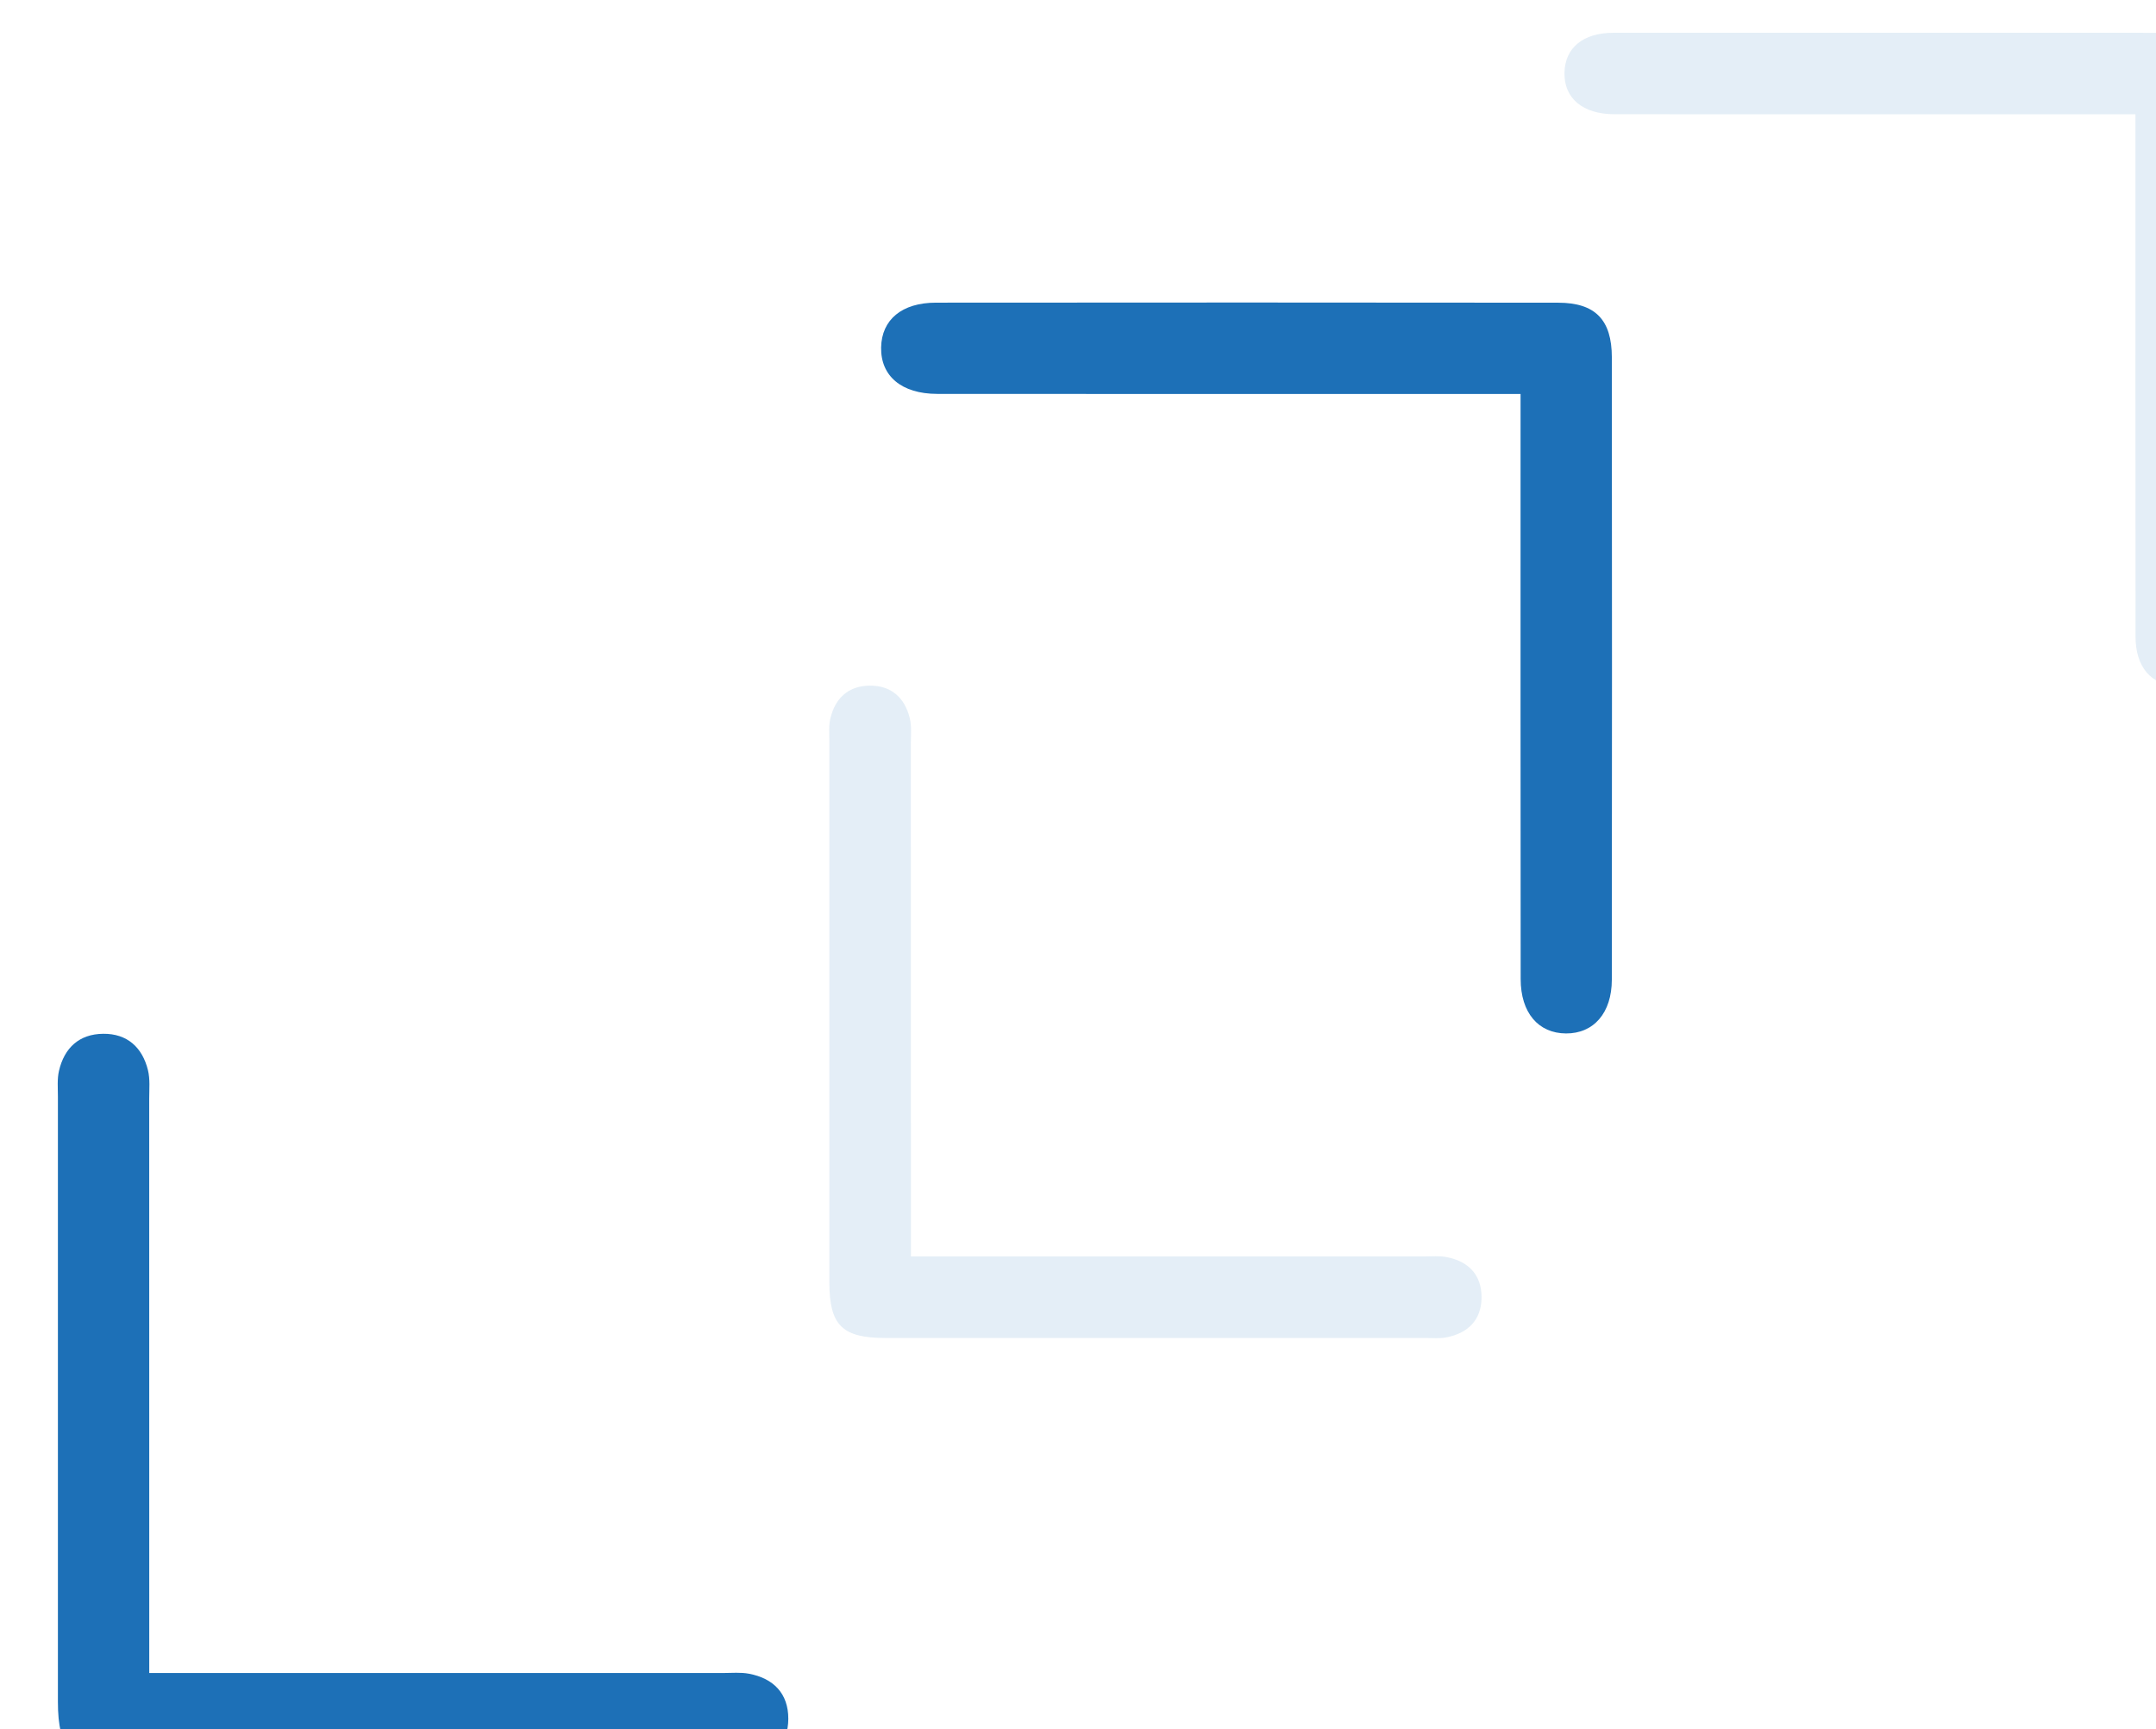 <svg xmlns="http://www.w3.org/2000/svg" xmlns:svg="http://www.w3.org/2000/svg" width="34.858mm" height="27.958mm" viewBox="0 0 34.858 27.958" id="svg1" xml:space="preserve"><defs id="defs1"><clipPath clipPathUnits="userSpaceOnUse" id="clipPath10841"><path d="M 0,6331.193 H 1440 V 0 H 0 Z" transform="translate(-341.708,-5415.89)" id="path10841"></path></clipPath><clipPath clipPathUnits="userSpaceOnUse" id="clipPath10843"><path d="M 0,6331.193 H 1440 V 0 H 0 Z" transform="translate(-278.959,-5357.36)" id="path10843"></path></clipPath><clipPath clipPathUnits="userSpaceOnUse" id="clipPath10844"><path d="m 310.071,5432.42 h 63.509 v -59.74 h -63.509 z" transform="translate(-369.844,-5428.688)" id="path10844"></path></clipPath><clipPath clipPathUnits="userSpaceOnUse" id="clipPath10845"><path d="m 310.071,5432.42 h 63.509 v -59.74 h -63.509 z" transform="translate(-313.811,-5376.423)" id="path10845"></path></clipPath><clipPath clipPathUnits="userSpaceOnUse" id="clipPath10848"><path d="M 0,6331.193 H 1440 V 0 H 0 Z" transform="matrix(1.333,0,0,-1.333,0,8441.587)" id="path10848"></path></clipPath></defs><g id="layer-MC1-7" transform="matrix(0.265,0,0,0.265,-592.421,-336.476)"><path id="path10840" d="m 0,0 c -1.8,0 -3.407,0 -5.015,0 -7.229,0 -14.458,-0.004 -21.687,0.003 -1.629,0.002 -2.59,0.818 -2.565,2.127 0.024,1.269 0.948,2.048 2.509,2.049 C -17.264,4.187 -7.771,4.188 1.723,4.177 3.417,4.175 4.176,3.398 4.178,1.675 4.187,-7.82 4.187,-17.315 4.177,-26.81 c -10e-4,-1.527 -0.836,-2.47 -2.1,-2.461 -1.263,0.008 -2.071,0.946 -2.072,2.487 C -0.004,-18.378 0,-9.972 0,-1.566 Z" style="fill:#1d70b7;fill-opacity:1;fill-rule:nonzero;stroke:none" transform="matrix(1.333,0,0,-1.333,2328.322,1293.758)" clip-path="url(#clipPath10841)"></path><path id="path10842" d="m 0,0 h 5.112 c 7.055,0 14.11,0 21.165,-0.001 0.392,0 0.793,0.039 1.173,-0.033 1.125,-0.213 1.802,-0.909 1.799,-2.063 -0.004,-1.155 -0.69,-1.841 -1.812,-2.055 -0.338,-0.064 -0.695,-0.03 -1.043,-0.031 -9.232,-0.001 -18.465,-0.002 -27.697,0 -2.225,10e-4 -2.878,0.652 -2.878,2.871 -0.003,9.234 -0.002,18.468 0,27.701 0,0.392 -0.038,0.798 0.049,1.172 0.244,1.053 0.926,1.686 2.022,1.697 1.098,0.012 1.791,-0.618 2.05,-1.663 0.102,-0.413 0.058,-0.866 0.058,-1.301 C 0.001,18.062 0,9.831 0,1.599 Z" style="fill:#1d70b7;fill-opacity:1;fill-rule:nonzero;stroke:none" transform="matrix(1.333,0,0,-1.333,2244.657,1371.798)" clip-path="url(#clipPath10843)"></path><g opacity="0.12" id="g10847" clip-path="url(#clipPath10848)" transform="translate(1872.712,73.358)"><path d="m 0,0 h -4.478 c -6.455,0 -12.911,-0.003 -19.366,0.003 -1.455,0.002 -2.312,0.731 -2.29,1.899 0.021,1.134 0.846,1.829 2.24,1.83 C -15.416,3.739 -6.939,3.74 1.539,3.73 3.051,3.729 3.729,3.035 3.73,1.497 c 0.009,-8.479 0.009,-16.958 0,-25.436 -10e-4,-1.365 -0.747,-2.207 -1.875,-2.199 -1.128,0.008 -1.85,0.846 -1.851,2.221 C -0.004,-16.411 0,-8.904 0,-1.398 Z" style="fill:#1d70b7;fill-opacity:1;fill-rule:nonzero;stroke:none" transform="matrix(1.333,0,0,-1.333,493.125,1203.337)" clip-path="url(#clipPath10844)" id="path10846"></path><path d="m 0,0 h 4.565 c 6.3,0 12.6,0 18.899,-0.001 0.35,0 0.709,0.035 1.048,-0.029 1.004,-0.19 1.609,-0.812 1.606,-1.843 -0.003,-1.031 -0.616,-1.643 -1.618,-1.834 -0.301,-0.058 -0.62,-0.027 -0.931,-0.027 -8.244,-0.002 -16.488,-0.003 -24.732,0 -1.988,0 -2.57,0.581 -2.571,2.563 -0.002,8.245 -10e-4,16.49 10e-4,24.736 0,0.349 -0.034,0.711 0.043,1.046 0.218,0.94 0.828,1.506 1.806,1.515 0.98,0.011 1.599,-0.551 1.831,-1.484 0.091,-0.37 0.051,-0.774 0.051,-1.162 C 0.001,16.129 0,8.778 0,1.428 Z" style="fill:#1d70b7;fill-opacity:1;fill-rule:nonzero;stroke:none" transform="matrix(1.333,0,0,-1.333,418.415,1273.023)" clip-path="url(#clipPath10845)" id="path10847"></path></g></g></svg>